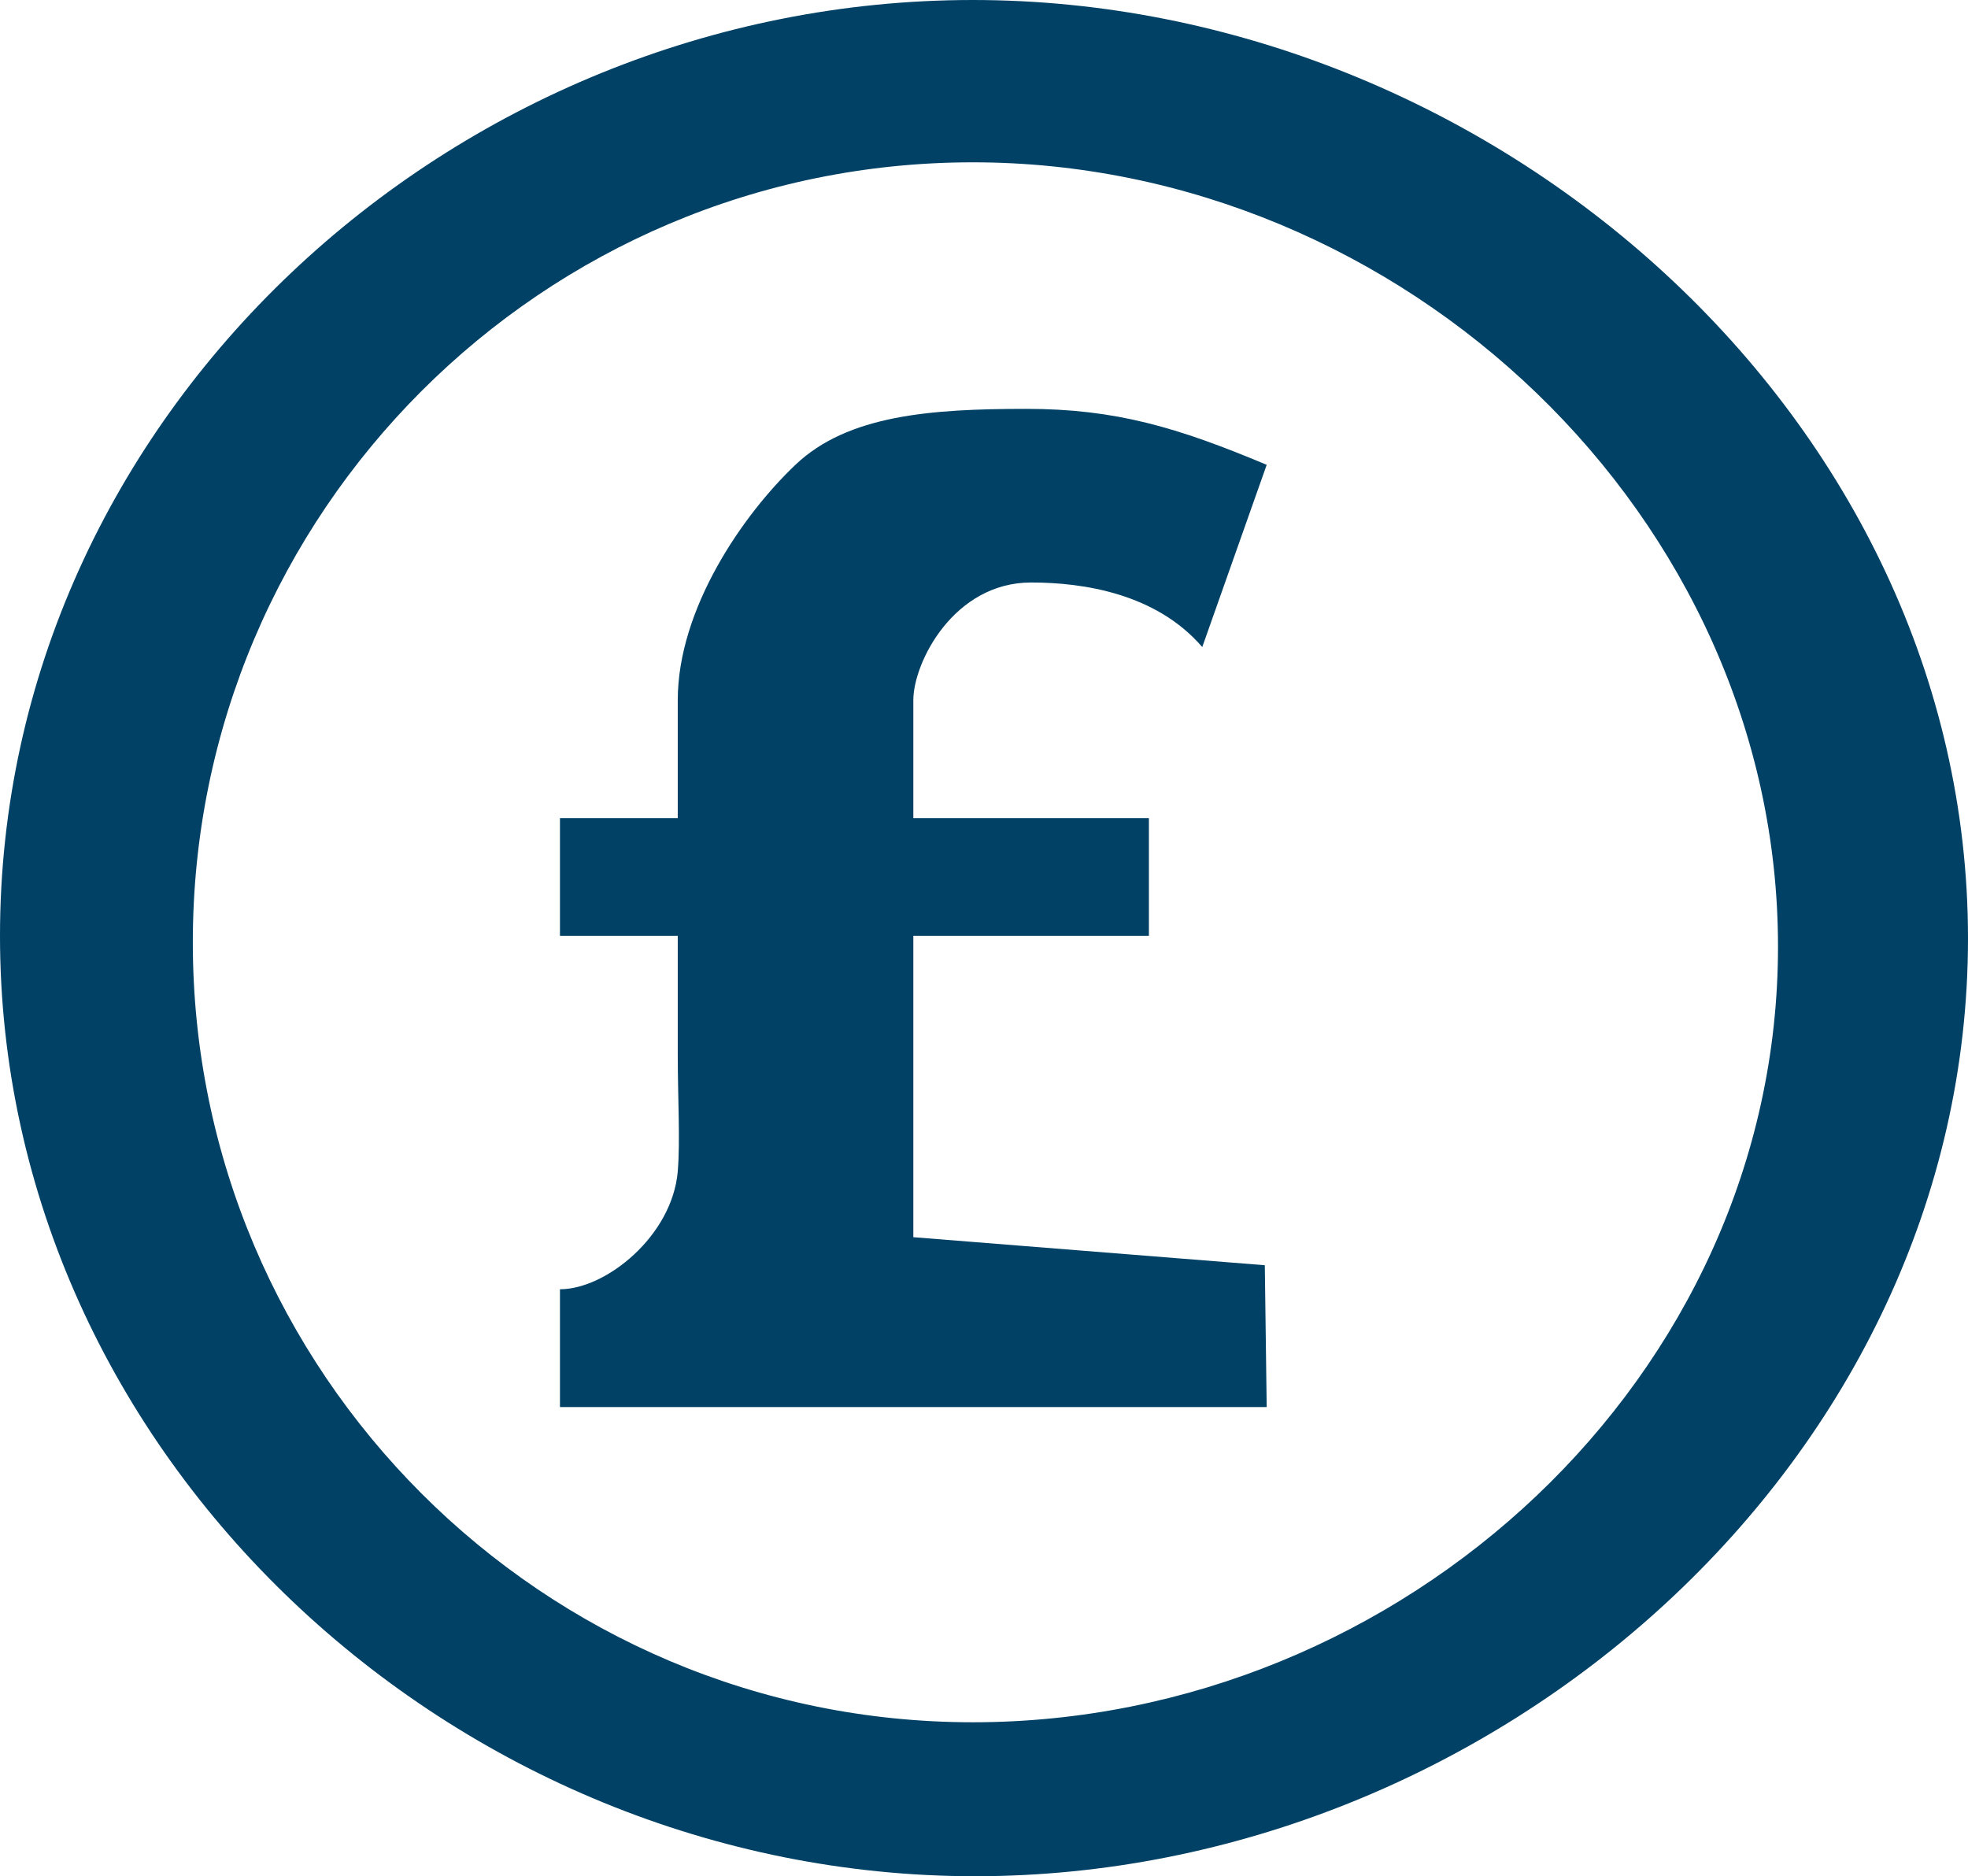 <?xml version="1.0" encoding="utf-8"?>
<!-- Generator: Adobe Illustrator 16.0.3, SVG Export Plug-In . SVG Version: 6.00 Build 0)  -->
<svg version="1.2" baseProfile="tiny" xmlns="http://www.w3.org/2000/svg" xmlns:xlink="http://www.w3.org/1999/xlink" x="0px"
	 y="0px" width="16.708px" height="15.929px" viewBox="0 0 16.708 15.929" xml:space="preserve">
<g id="Layer_3">
</g>
<g id="Layer_1">
	<g>
		<g>
			<path fill="#004165" d="M8.713,3.471c0.756,0,1.284,0.157,2.041,0.475l-0.547,1.547C9.816,5.039,9.199,4.945,8.754,4.945
				c-0.656,0-1,0.678-1,1v1h2v1h-2c0,0,0,1.698,0,2.558l2.984,0.238l0.016,1.204h-6v-1c0.391,0,0.953-0.453,1-1
				c0.022-0.267,0-0.613,0-1v-1h-1v-1h1v-1c0-0.779,0.556-1.579,1-2C7.197,3.524,7.901,3.471,8.713,3.471z"/>
		</g>
		<path fill="#004165" d="M8.259,1.378c3.651,0,6.836,3.007,6.836,6.658c0,3.65-3.185,6.585-6.836,6.585S1.637,11.65,1.637,8
			C1.637,4.349,4.607,1.378,8.259,1.378 M8.259,0C3.841,0,0,3.527,0,7.945s3.86,7.983,8.278,7.983s8.43-3.543,8.43-7.961
			S12.677,0,8.259,0L8.259,0z"/>
	</g>
</g>
<g id="Layer_2">
</g>
</svg>
